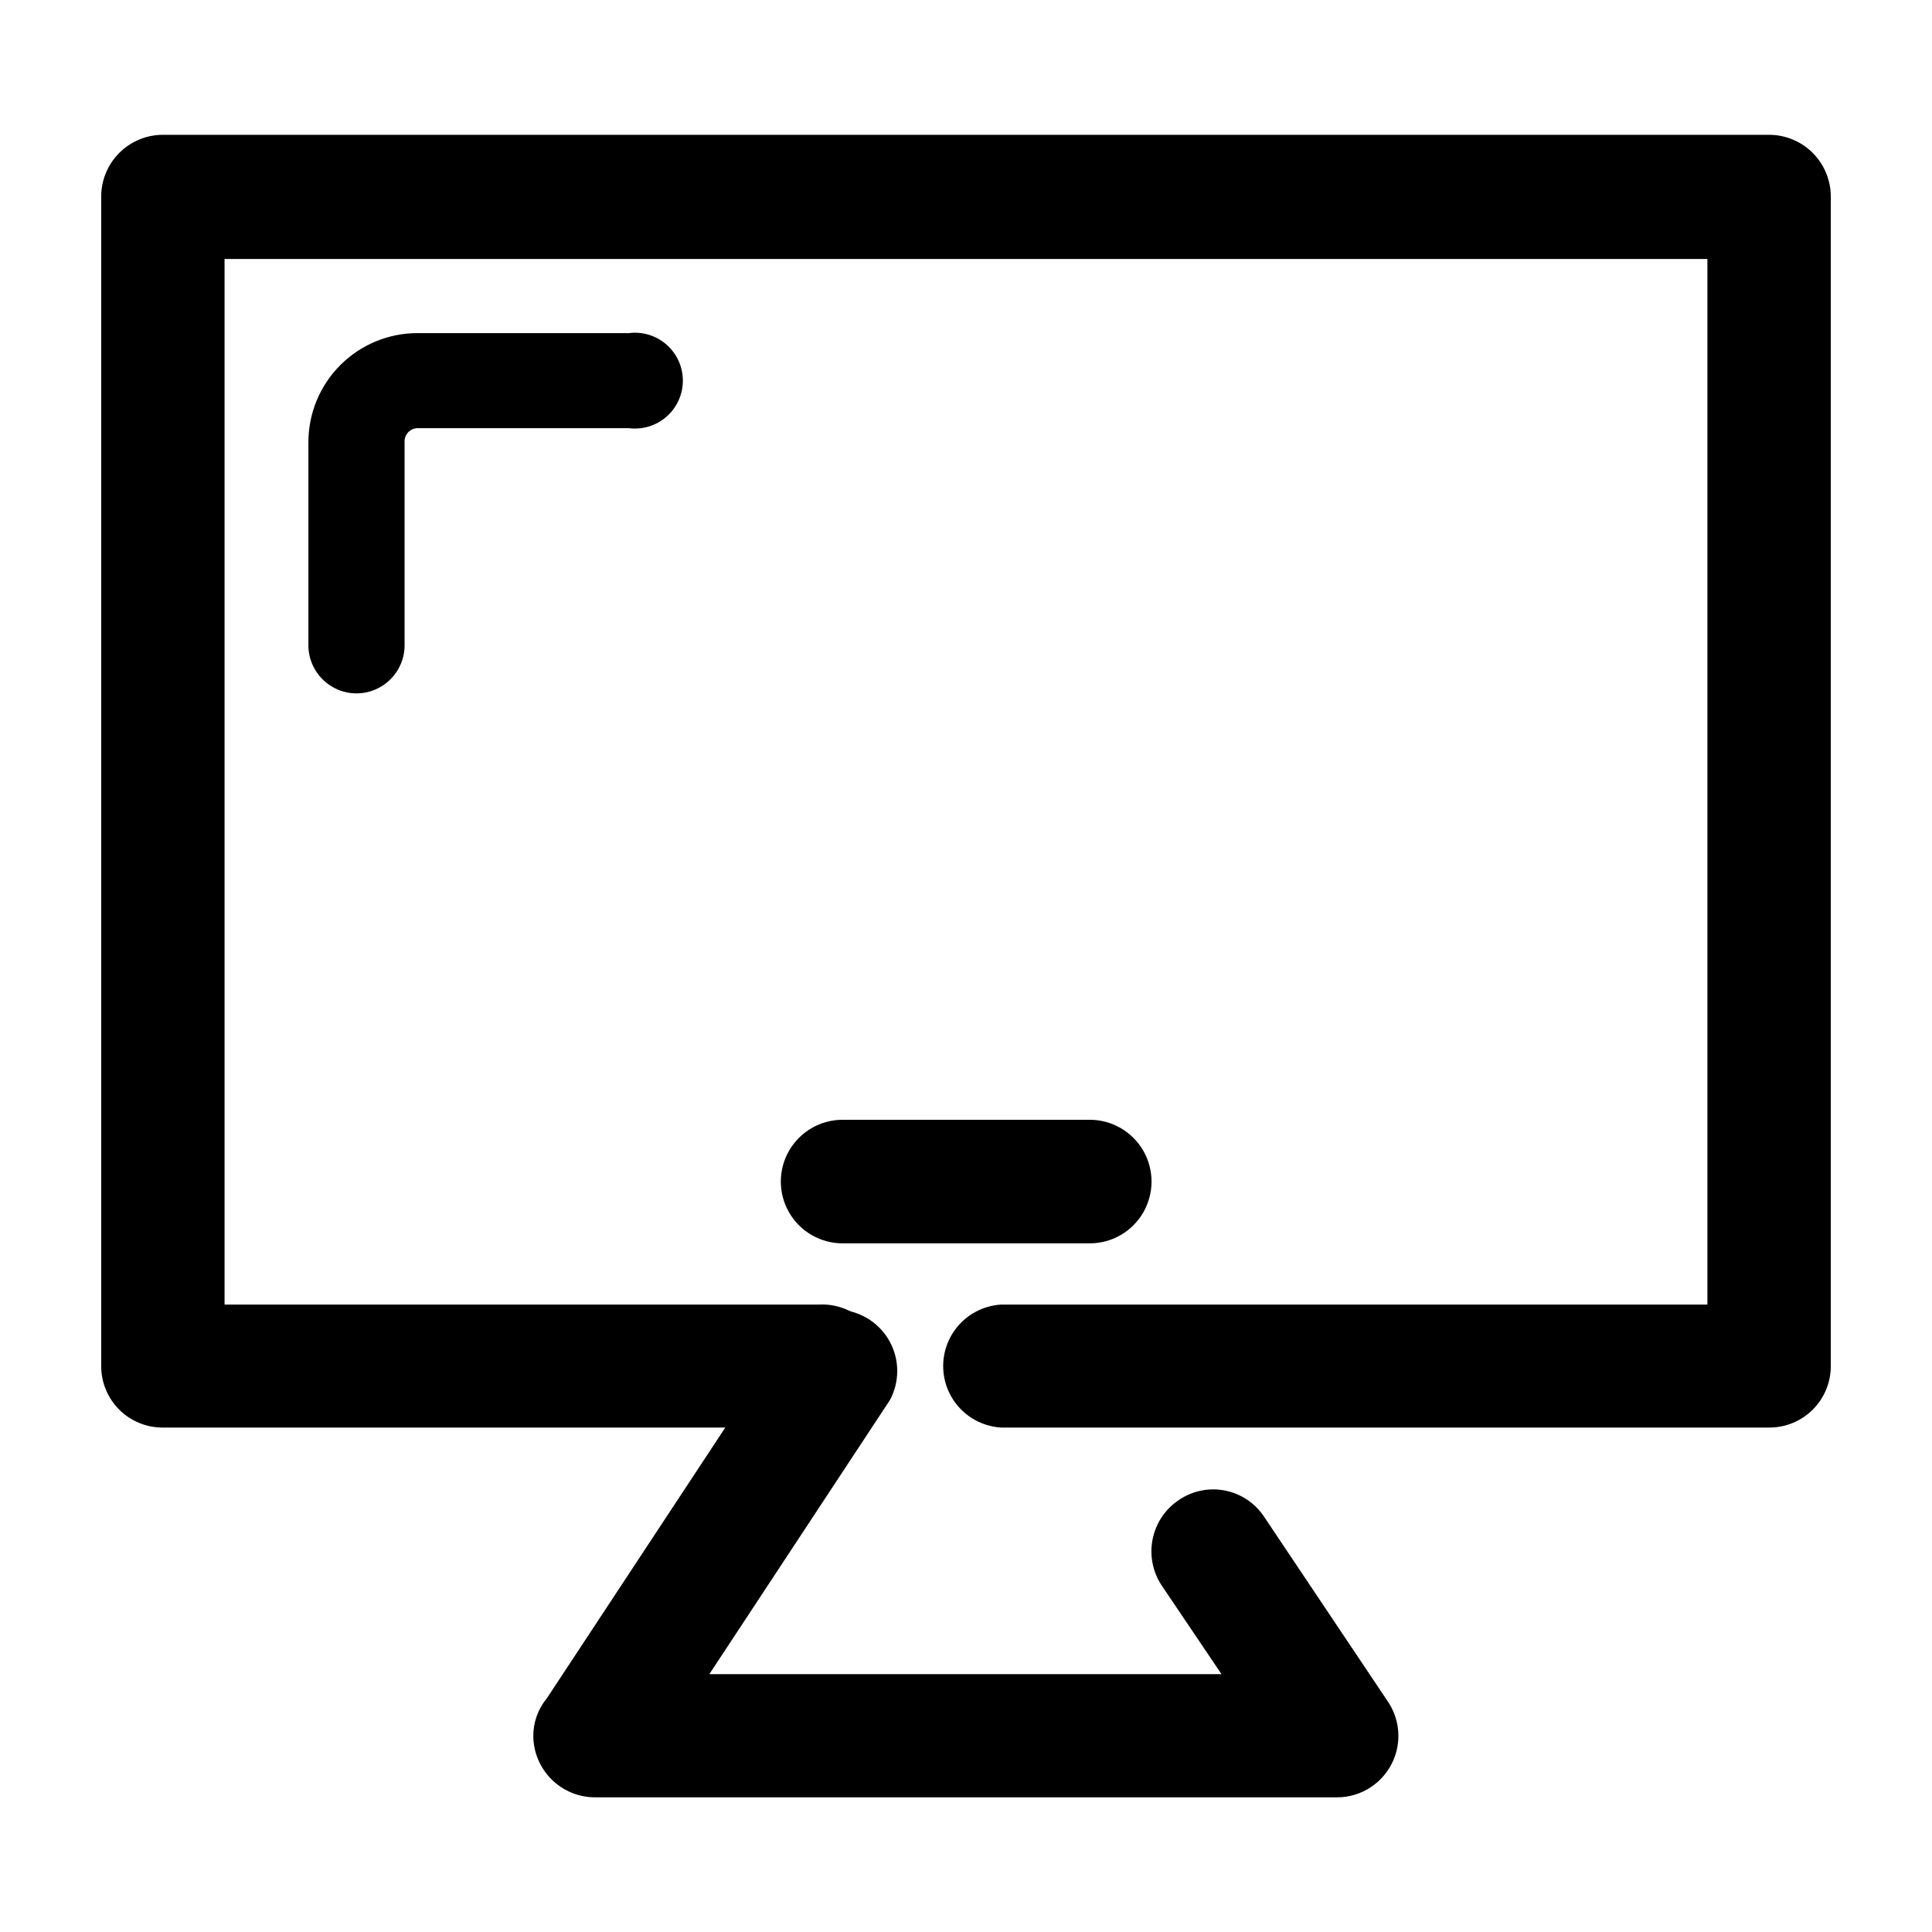 <?xml version="1.0" encoding="UTF-8"?>
<!-- Uploaded to: ICON Repo, www.svgrepo.com, Generator: ICON Repo Mixer Tools -->
<svg fill="#000000" width="800px" height="800px" version="1.1" viewBox="144 144 512 512" xmlns="http://www.w3.org/2000/svg">
 <g>
  <path d="m409.37 522.32c-5.609-0.312-10.664-3.484-13.379-8.402-2.719-4.914-2.719-10.879 0-15.797 2.715-4.914 7.769-8.086 13.379-8.398h187.11v-277.09h-392.97v277.09h157.44c4.481-0.25 8.863 1.355 12.125 4.441 3.258 3.082 5.106 7.371 5.106 11.855 0 4.488-1.848 8.777-5.106 11.859-3.262 3.086-7.644 4.691-12.125 4.441h-173.71c-4.332 0.039-8.504-1.648-11.586-4.695-3.082-3.047-4.824-7.195-4.836-11.527v-310c0-4.352 1.73-8.523 4.812-11.594 3.082-3.074 7.258-4.793 11.609-4.777h425.52c4.352-0.016 8.527 1.703 11.609 4.777 3.082 3.07 4.812 7.242 4.812 11.594v310c-0.012 4.332-1.754 8.48-4.836 11.527s-7.254 4.734-11.586 4.695z"/>
  <path d="m367.3 473.5c-5.848 0-11.254-3.121-14.18-8.188-2.926-5.066-2.926-11.309 0-16.371 2.926-5.066 8.332-8.188 14.18-8.188h65.496c5.848 0 11.254 3.121 14.18 8.188 2.926 5.062 2.926 11.305 0 16.371-2.926 5.066-8.332 8.188-14.18 8.188z"/>
  <path d="m451.84 564.14c-2.387-3.621-3.242-8.043-2.371-12.297 0.867-4.25 3.387-7.981 7.008-10.375 3.602-2.426 8.027-3.305 12.281-2.434 4.258 0.875 7.981 3.422 10.34 7.066l32.797 48.969v0.004c2.371 3.594 3.223 7.984 2.363 12.207-0.859 4.223-3.359 7.93-6.949 10.312-2.676 1.801-5.84 2.75-9.066 2.719h-196.49c-4.324 0.016-8.477-1.684-11.555-4.723-3.078-3.039-4.828-7.172-4.867-11.5-0.016-3.68 1.27-7.246 3.625-10.074l63.785-96.781c3.394-4.293 8.719-6.59 14.168-6.117 5.453 0.473 10.301 3.656 12.906 8.469 2.606 4.812 2.617 10.609 0.031 15.434l-47.863 72.648h135.73z"/>
  <path d="m251.22 315c0 7.043-5.707 12.75-12.746 12.75-7.039 0-12.746-5.707-12.746-12.75v-53.703c-0.027-7.715 3.027-15.117 8.488-20.57 5.457-5.449 12.867-8.492 20.582-8.449h55.871c3.617-0.461 7.258 0.66 9.992 3.07 2.734 2.41 4.301 5.879 4.301 9.523s-1.566 7.117-4.301 9.527c-2.734 2.41-6.375 3.527-9.992 3.07h-55.871c-0.965-0.031-1.902 0.344-2.578 1.031-0.68 0.688-1.043 1.629-1 2.594z"/>
 </g>
</svg>